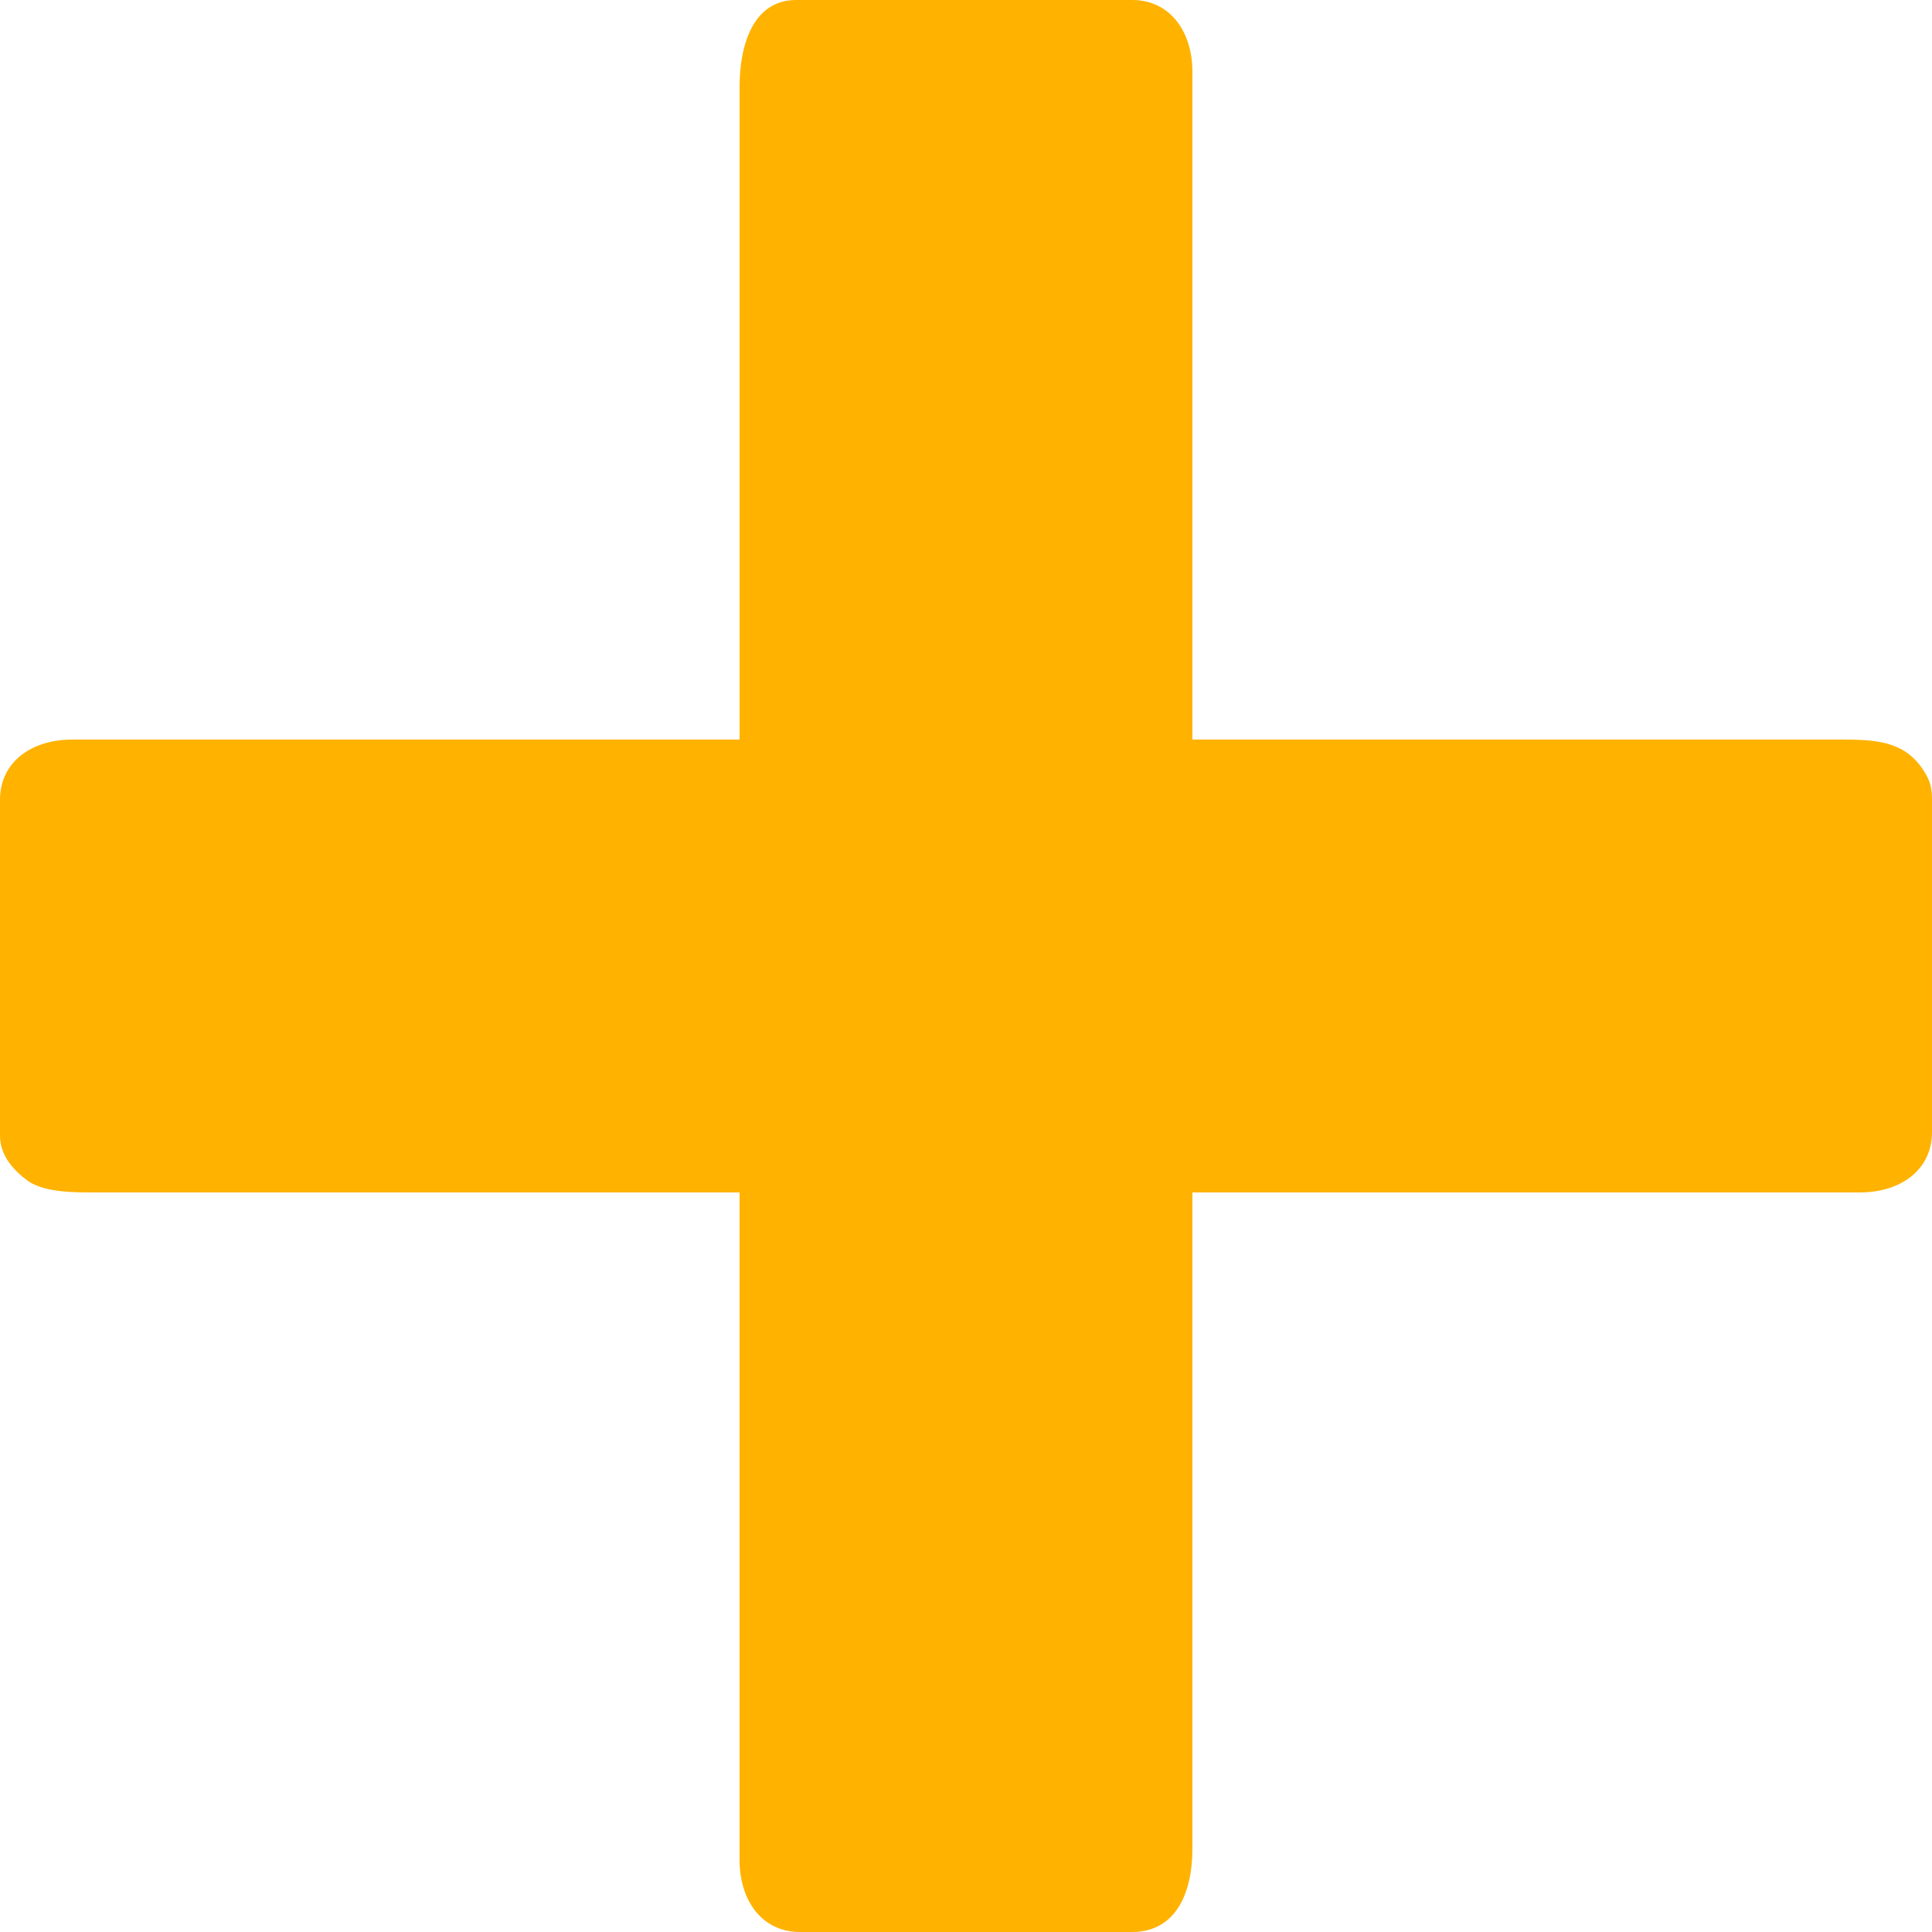<?xml version="1.0" encoding="UTF-8"?> <!-- Creator: CorelDRAW 2020 (64-Bit) --> <svg xmlns="http://www.w3.org/2000/svg" xmlns:xlink="http://www.w3.org/1999/xlink" xmlns:xodm="http://www.corel.com/coreldraw/odm/2003" xml:space="preserve" width="135.45mm" height="135.45mm" style="shape-rendering:geometricPrecision; text-rendering:geometricPrecision; image-rendering:optimizeQuality; fill-rule:evenodd; clip-rule:evenodd" viewBox="0 0 2515.82 2515.82"> <defs> <style type="text/css"> <![CDATA[ .fil0 {fill:#FFB200} ]]> </style> </defs> <g id="Слой_x0020_1">  <path class="fil0" d="M963.09 113.02l0 850.07 -869.73 0c-51.23,0 -93.36,28.29 -93.36,78.62l0 437.32c0,26.44 18.88,45.73 35.36,58 17.54,13.06 48.28,15.71 77.65,15.71l850.07 0 0 869.73c0,51.23 28.29,93.36 78.62,93.36l432.41 0c58.12,0 78.62,-52.61 78.62,-108.1l0 -854.99 869.73 0c51.23,0 93.36,-28.29 93.36,-78.62l0 -432.41c0,-16.27 -2.59,-24.57 -8.99,-35.24 -22.73,-37.87 -55.76,-43.38 -104.03,-43.38l-850.07 0 0 -869.73c0,-51.23 -28.29,-93.36 -78.62,-93.36l-437.32 0c-57.13,0 -73.71,60.31 -73.71,113.02z"></path> </g> </svg> 